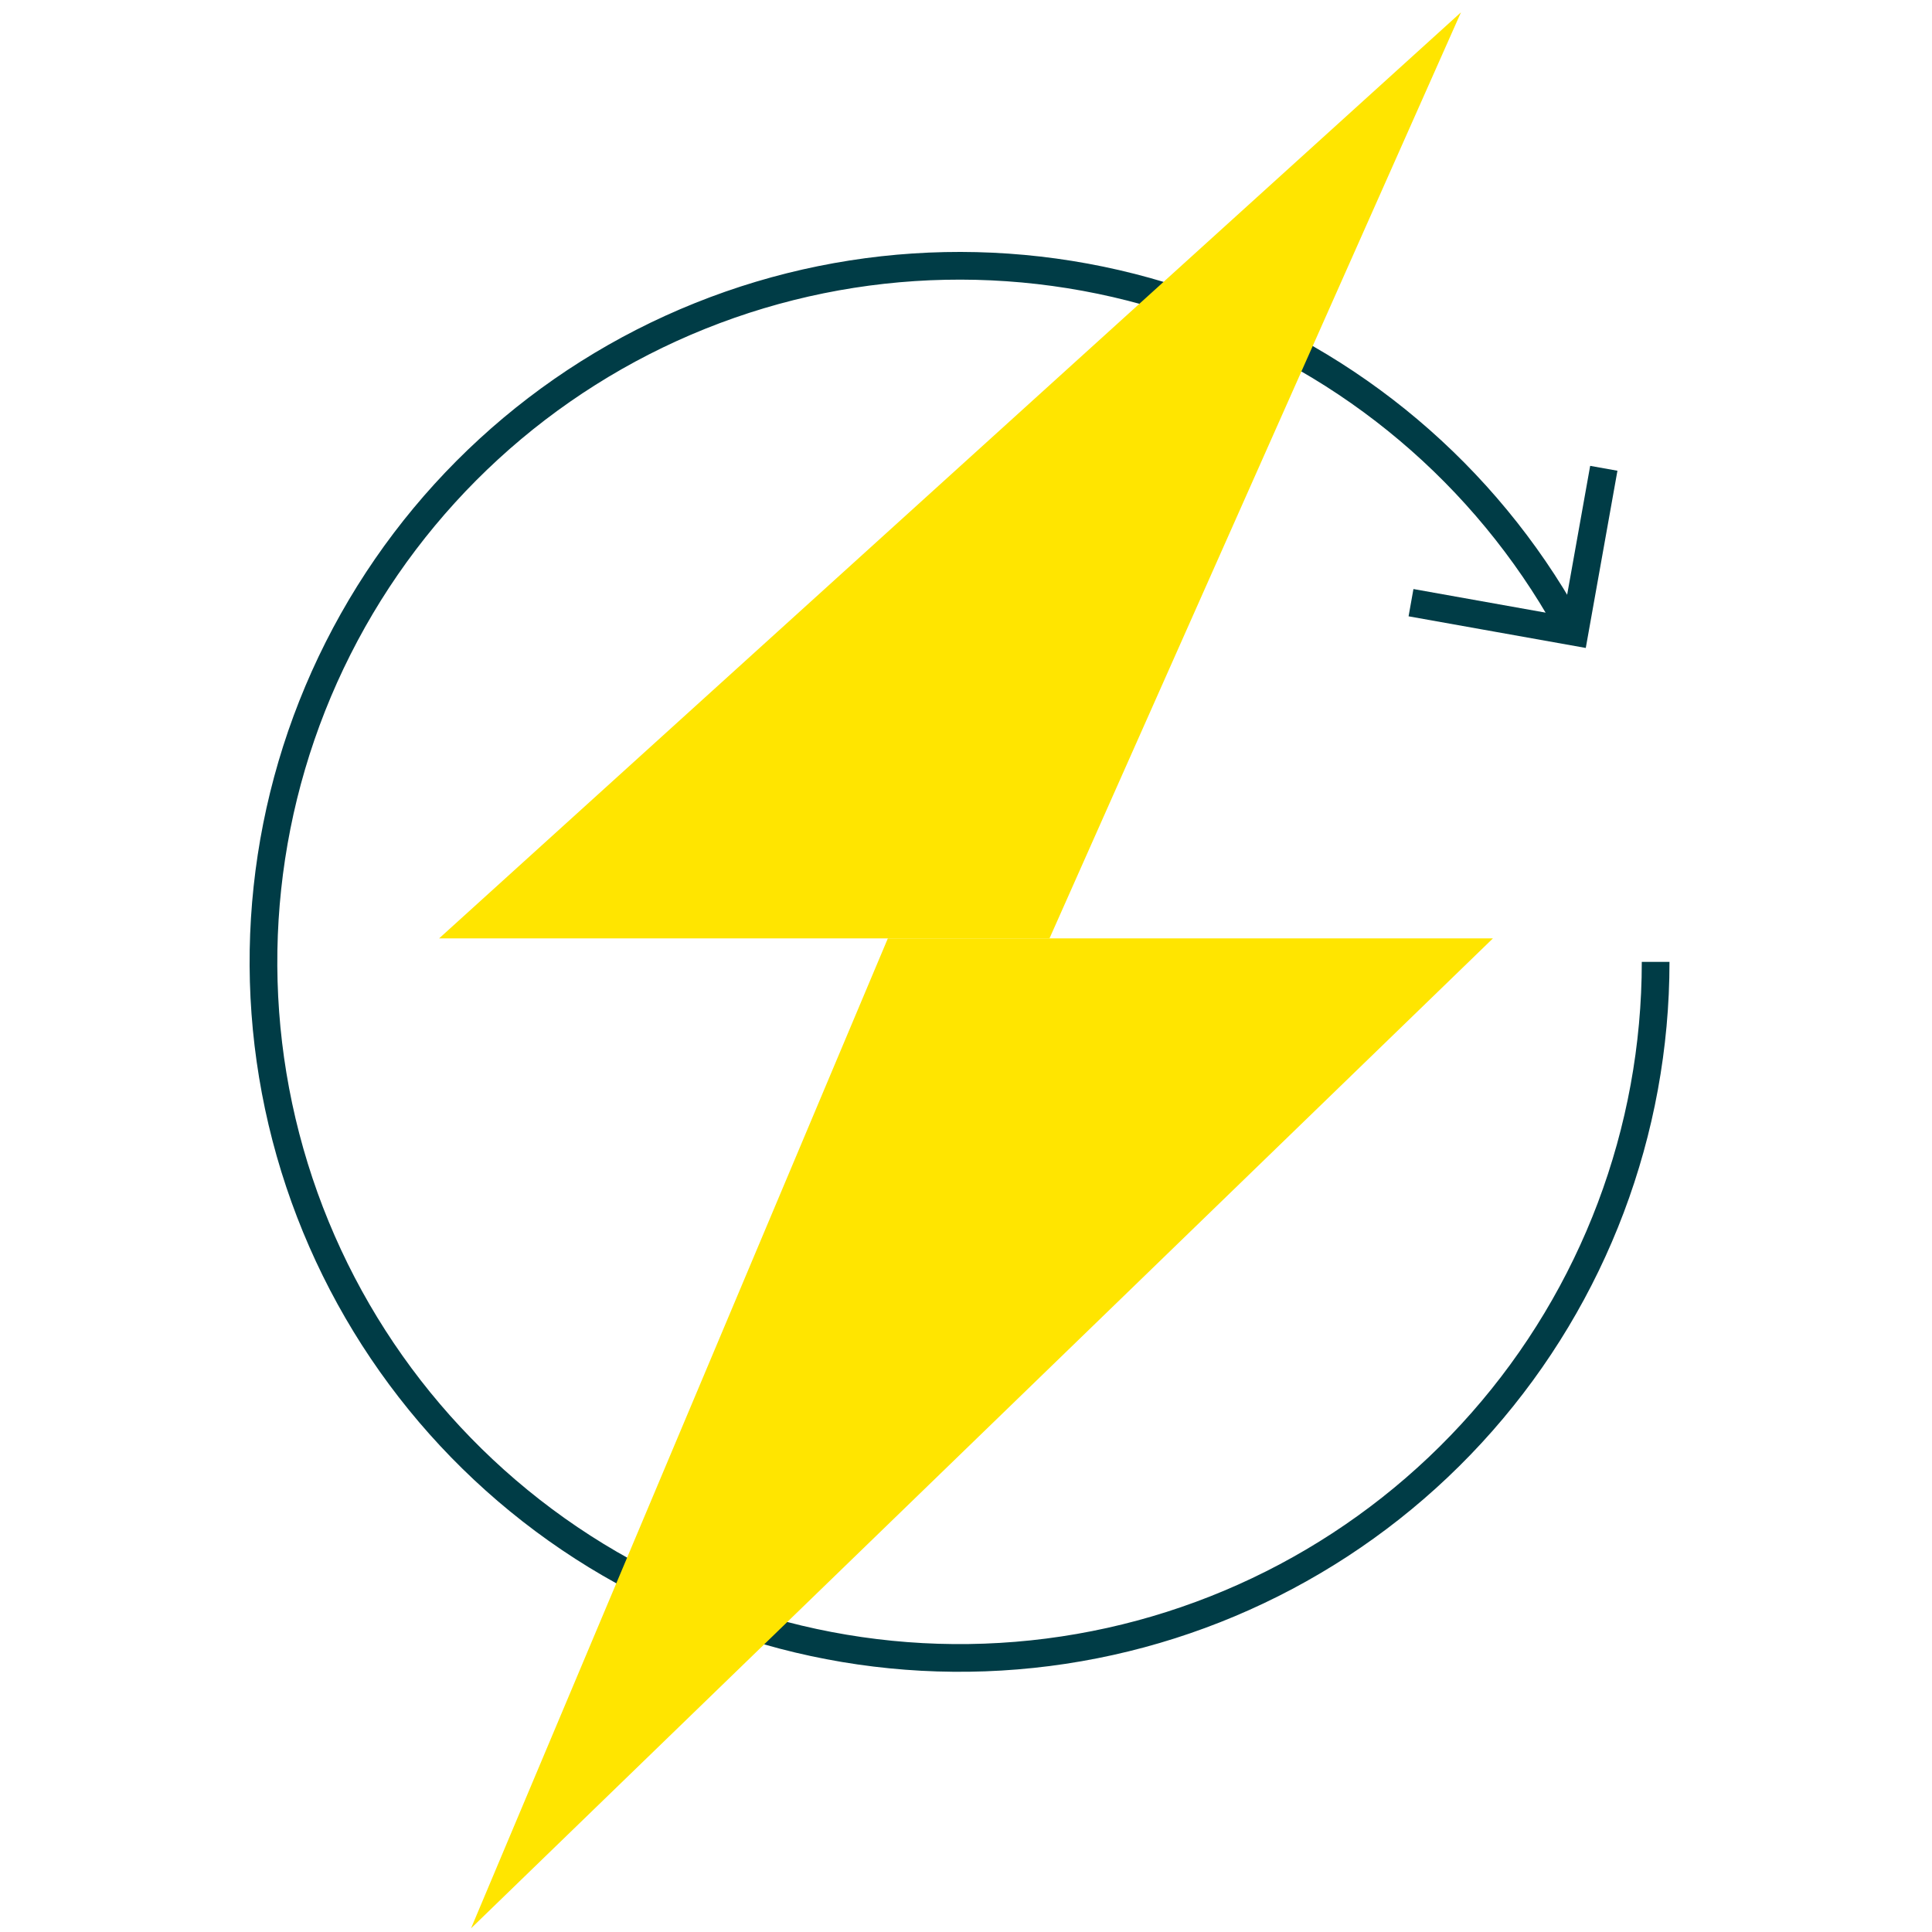 <svg width="110" height="110" viewBox="0 0 110 110" fill="none" xmlns="http://www.w3.org/2000/svg">
<path d="M94.265 54.764C94.265 64.405 90.751 73.714 84.381 80.951C78.012 88.187 69.223 92.853 59.661 94.076C50.099 95.3 40.418 92.996 32.432 87.596C24.447 82.196 18.703 74.07 16.276 64.74C13.85 55.41 14.907 45.516 19.25 36.91C23.593 28.303 30.924 21.575 39.871 17.984C48.817 14.393 58.766 14.187 67.854 17.403C76.942 20.619 84.546 27.037 89.243 35.455" stroke="#003C46" stroke-width="1.577"/>
<path d="M26.818 109.792L85 53.429L50.55 53.429L26.818 109.792Z" fill="#FFE500"/>
<path d="M83.182 0.702L25 53.429L59.754 53.429L83.182 0.702Z" fill="#FFE500"/>
<path d="M91.314 26.663L89.65 35.977L80.337 34.314" stroke="#003C46" stroke-width="1.577"/>
</svg>
